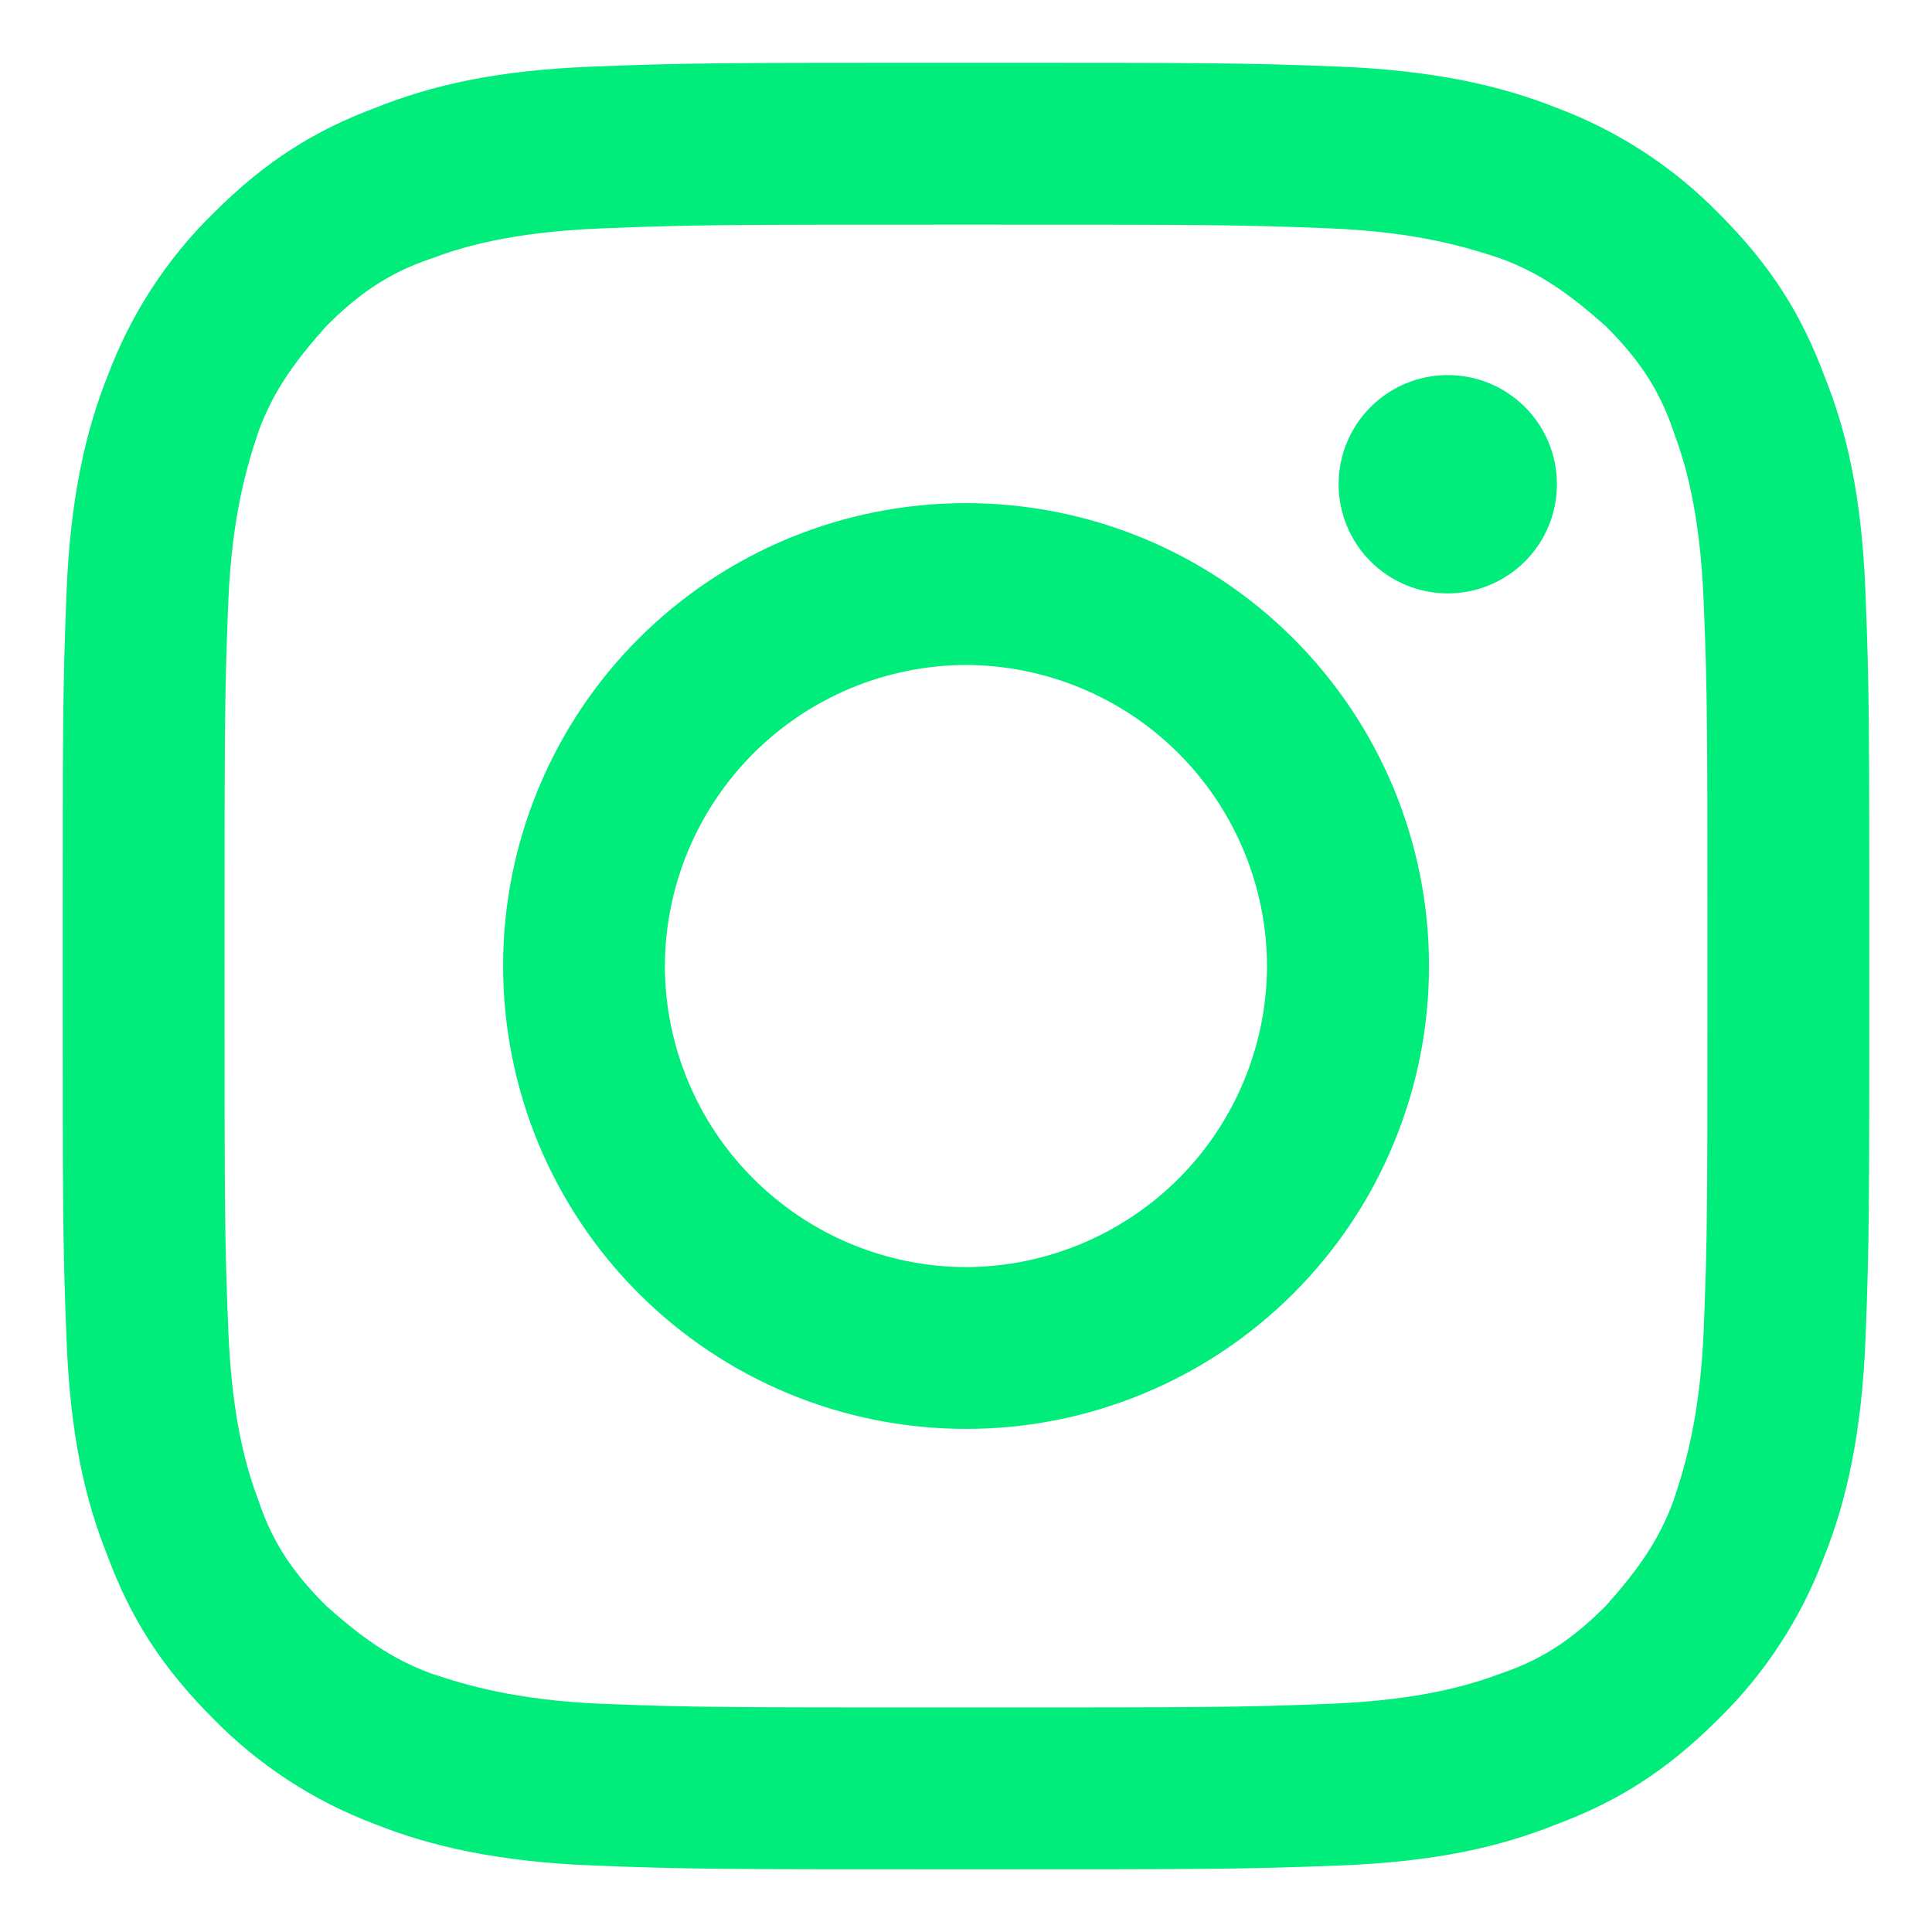 <svg xmlns="http://www.w3.org/2000/svg" width="22" height="22" viewBox="0 0 22 22" fill="none"><path fill-rule="evenodd" clip-rule="evenodd" d="M11 2.558C13.743 2.558 14.086 2.558 15.157 2.601C16.143 2.643 16.7 2.815 17.086 2.943C17.557 3.115 17.9 3.372 18.286 3.715C18.628 4.058 18.886 4.401 19.057 4.915C19.186 5.258 19.357 5.815 19.4 6.843C19.443 7.915 19.443 8.258 19.443 11.001C19.443 13.743 19.443 14.086 19.4 15.158C19.357 16.143 19.186 16.701 19.057 17.086C18.886 17.558 18.629 17.901 18.286 18.286C17.943 18.629 17.6 18.886 17.086 19.058C16.743 19.186 16.186 19.358 15.157 19.401C14.086 19.443 13.743 19.443 11 19.443C8.257 19.443 7.914 19.443 6.843 19.401C5.857 19.358 5.3 19.186 4.914 19.058C4.443 18.886 4.1 18.629 3.714 18.286C3.371 17.943 3.114 17.601 2.943 17.086C2.814 16.743 2.643 16.186 2.6 15.158C2.557 14.086 2.557 13.743 2.557 11.001C2.557 8.258 2.557 7.915 2.6 6.843C2.643 5.858 2.814 5.301 2.943 4.915C3.114 4.443 3.371 4.101 3.714 3.715C4.057 3.372 4.4 3.115 4.914 2.943C5.257 2.815 5.814 2.643 6.843 2.601C7.914 2.558 8.257 2.558 11 2.558ZM11 0.715C8.214 0.715 7.871 0.715 6.757 0.758C5.643 0.801 4.914 0.972 4.271 1.229C3.586 1.486 3.029 1.829 2.429 2.429C1.899 2.948 1.49 3.577 1.229 4.272C0.971 4.915 0.799 5.686 0.757 6.758C0.714 7.872 0.714 8.215 0.714 11.001C0.714 13.786 0.714 14.129 0.757 15.243C0.8 16.358 0.971 17.086 1.229 17.729C1.486 18.415 1.829 18.972 2.429 19.572C2.948 20.102 3.577 20.512 4.271 20.772C4.914 21.029 5.686 21.201 6.757 21.243C7.871 21.286 8.214 21.286 11 21.286C13.786 21.286 14.129 21.286 15.243 21.243C16.357 21.201 17.086 21.029 17.729 20.772C18.414 20.515 18.971 20.172 19.571 19.572C20.101 19.053 20.511 18.424 20.771 17.729C21.029 17.086 21.2 16.315 21.243 15.243C21.286 14.129 21.286 13.786 21.286 11.001C21.286 8.215 21.286 7.872 21.243 6.758C21.2 5.643 21.029 4.915 20.771 4.272C20.514 3.586 20.171 3.029 19.571 2.429C19.052 1.899 18.423 1.489 17.728 1.229C17.086 0.972 16.314 0.801 15.243 0.758C14.129 0.715 13.786 0.715 11 0.715ZM11 5.729C10.308 5.729 9.622 5.865 8.983 6.129C8.343 6.394 7.762 6.782 7.272 7.272C6.783 7.761 6.395 8.342 6.13 8.982C5.865 9.621 5.729 10.307 5.729 10.999C5.729 11.691 5.865 12.377 6.129 13.017C6.394 13.656 6.782 14.238 7.271 14.727C7.761 15.217 8.342 15.605 8.982 15.87C9.621 16.135 10.307 16.271 10.999 16.271C11.692 16.272 12.377 16.136 13.017 15.871C13.657 15.607 14.239 15.218 14.728 14.729C15.218 14.239 15.607 13.658 15.871 13.018C16.136 12.378 16.273 11.693 16.272 11C16.273 10.308 16.136 9.622 15.872 8.982C15.607 8.343 15.218 7.761 14.729 7.272C14.239 6.782 13.658 6.394 13.018 6.129C12.378 5.865 11.693 5.729 11 5.729ZM11 14.429C10.091 14.426 9.221 14.064 8.578 13.421C7.935 12.779 7.573 11.908 7.571 10.999C7.574 10.091 7.937 9.221 8.579 8.579C9.221 7.937 10.092 7.575 11 7.572C11.908 7.575 12.779 7.937 13.421 8.579C14.063 9.222 14.425 10.092 14.428 11C14.425 11.908 14.063 12.779 13.421 13.421C12.779 14.063 11.908 14.426 11 14.429ZM17.729 5.514C17.729 5.844 17.598 6.16 17.365 6.393C17.132 6.626 16.816 6.757 16.486 6.757C16.156 6.757 15.84 6.626 15.607 6.393C15.374 6.16 15.243 5.844 15.243 5.514C15.243 5.184 15.374 4.868 15.607 4.635C15.84 4.402 16.156 4.271 16.486 4.271C16.816 4.271 17.132 4.402 17.365 4.635C17.598 4.868 17.729 5.184 17.729 5.514Z" fill="#00ED7C"></path></svg>
